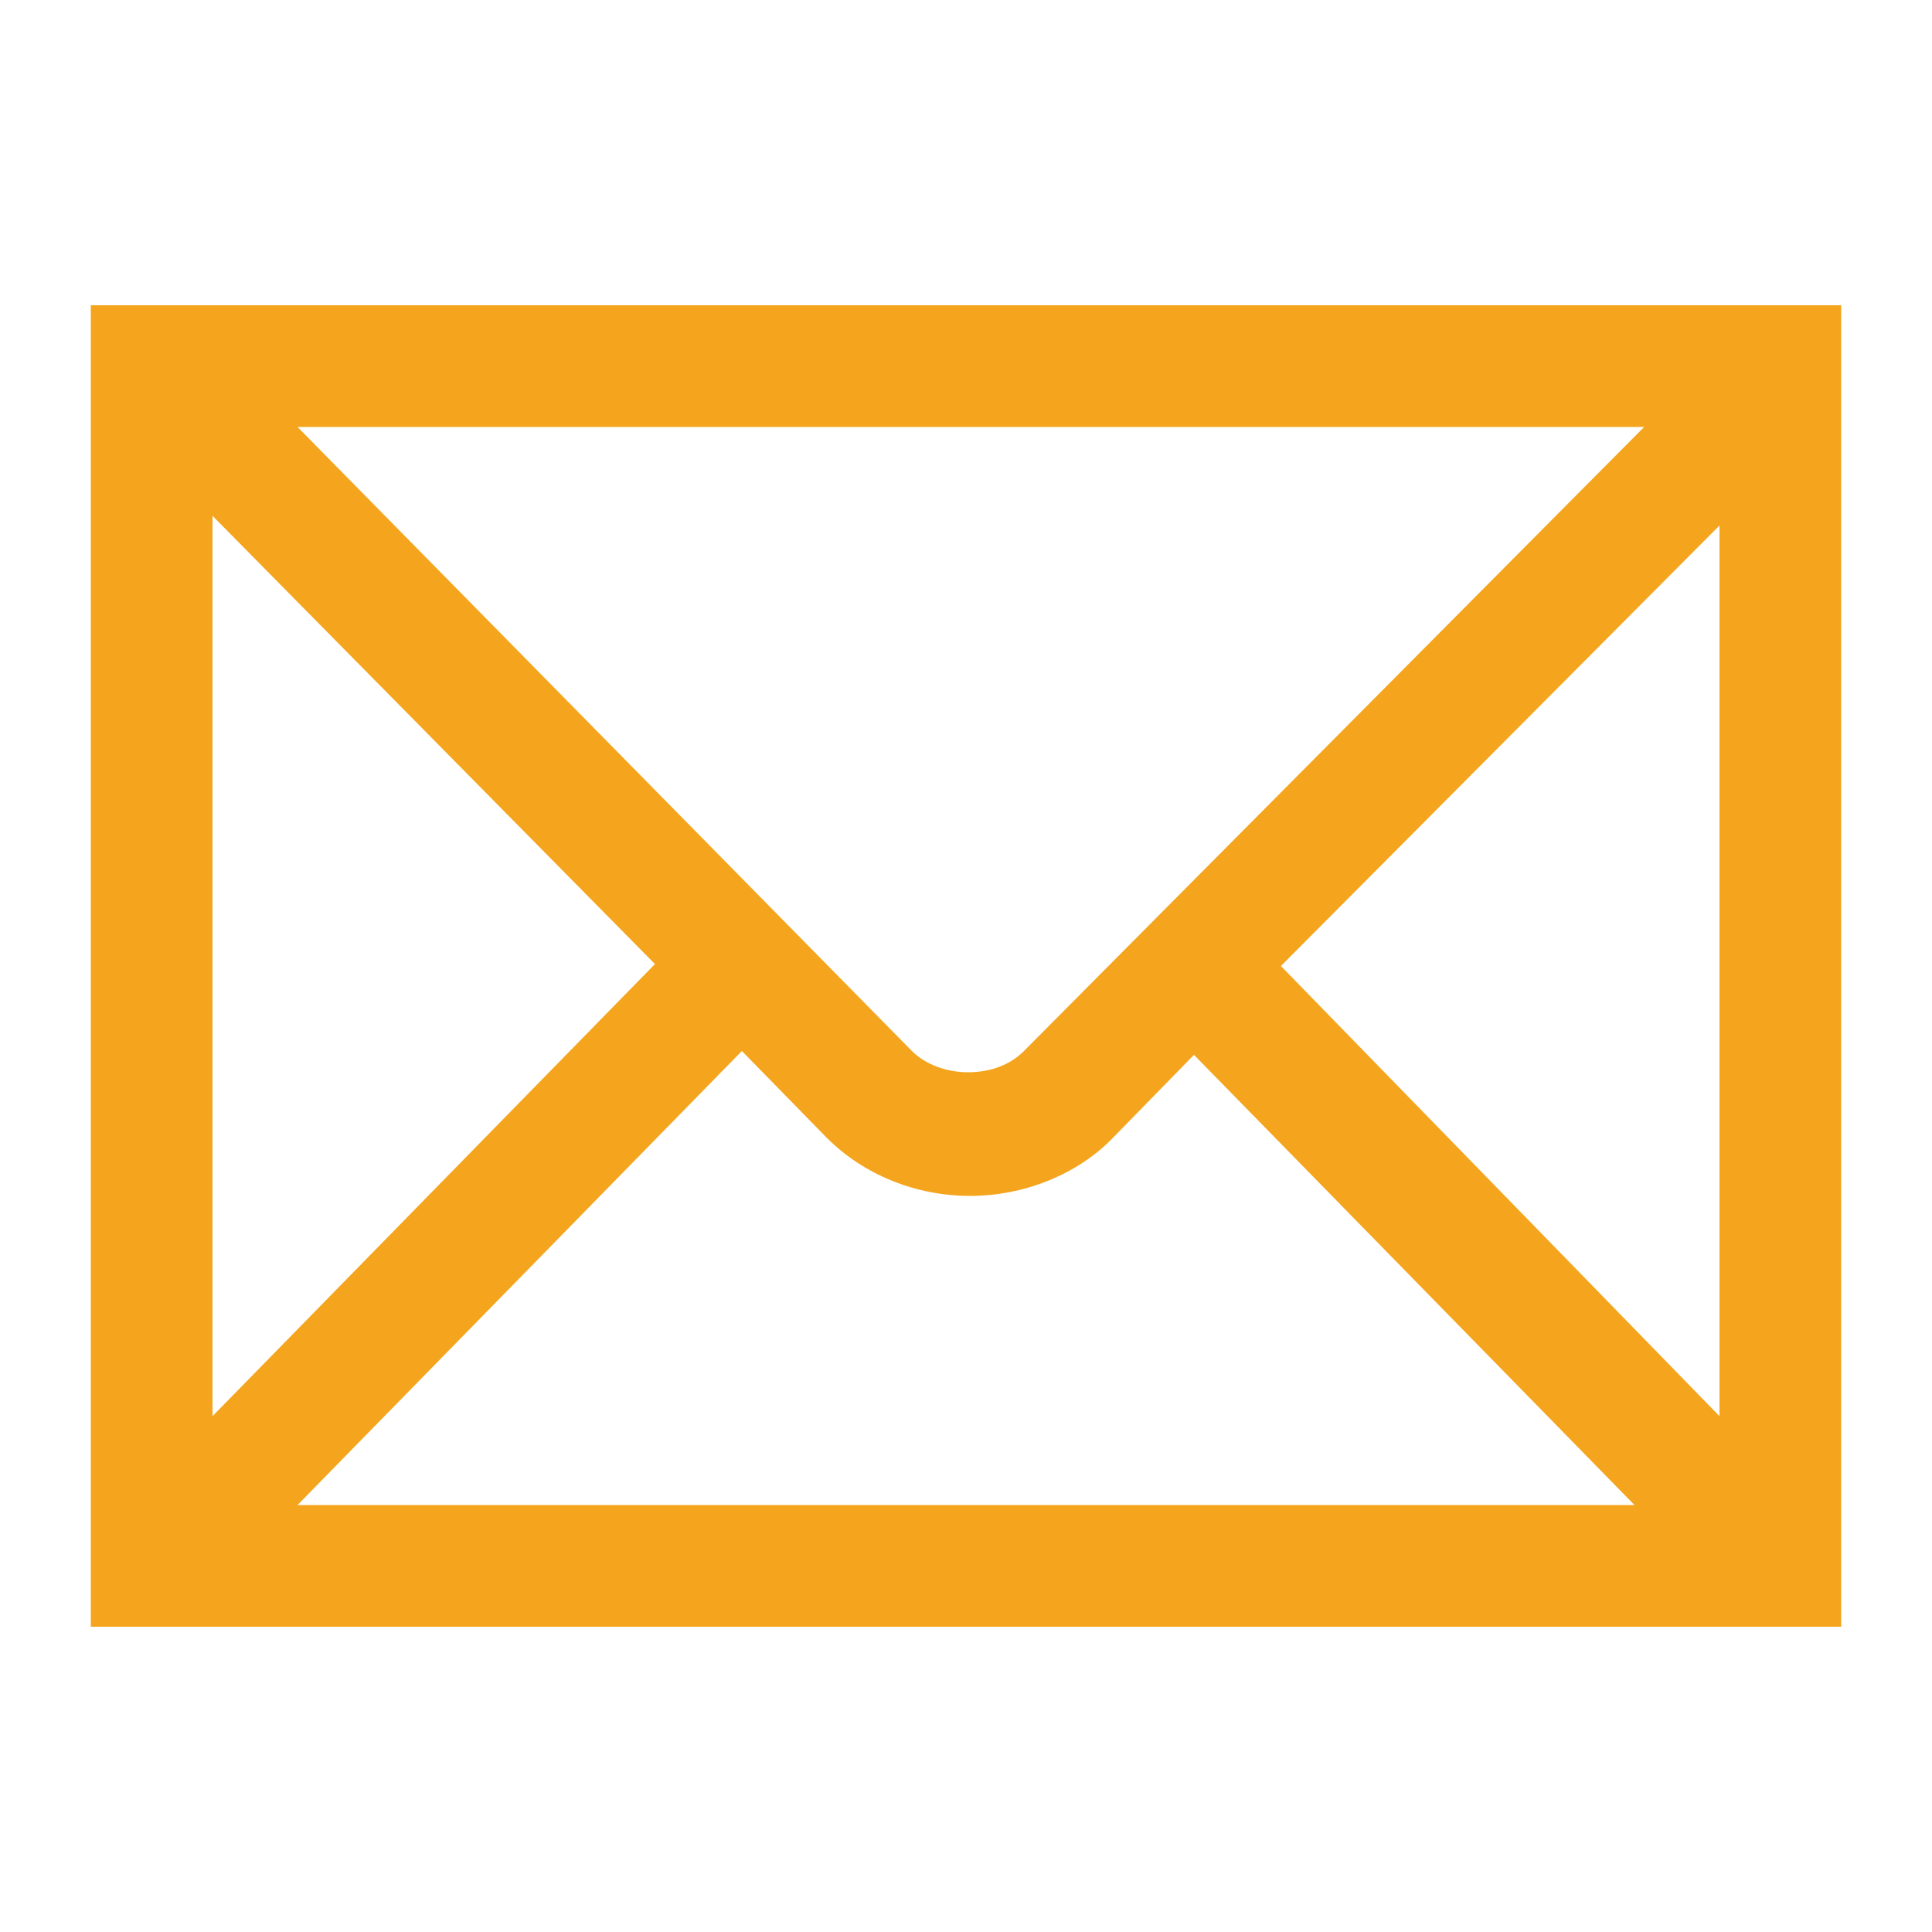 <?xml version="1.0" encoding="utf-8"?>
<!-- Generator: Adobe Illustrator 24.0.1, SVG Export Plug-In . SVG Version: 6.00 Build 0)  -->
<svg version="1.1"
	 id="svg2439" xmlns:cc="http://creativecommons.org/ns#" xmlns:dc="http://purl.org/dc/elements/1.1/" xmlns:inkscape="http://www.inkscape.org/namespaces/inkscape" xmlns:rdf="http://www.w3.org/1999/02/22-rdf-syntax-ns#" xmlns:sodipodi="http://sodipodi.sourceforge.net/DTD/sodipodi-0.dtd" xmlns:svg="http://www.w3.org/2000/svg"
	 xmlns="http://www.w3.org/2000/svg" xmlns:xlink="http://www.w3.org/1999/xlink" x="0px" y="0px" viewBox="0 0 100 100"
	 style="enable-background:new 0 0 100 100;" xml:space="preserve">
<style type="text/css">
	.st0{fill:#F4A51D;}
</style>
<path class="st0" d="M4.7,15.8v68.4h90.6V15.8H4.7z M53,54.4c-0.7,0.7-1.7,1.1-2.9,1.1c-1.1,0-2.2-0.4-2.9-1.1L15.4,22.1h69.7
	L53,54.4z M33.9,49.9L11,73.3V26.7L33.9,49.9z M38.4,54.4l4.4,4.5c1.9,1.9,4.6,3,7.4,3c2.8,0,5.5-1.1,7.3-2.9l4.3-4.4l22.8,23.3
	H15.4L38.4,54.4z M66.3,50L89,27.2v46.1L66.3,50z"/>
</svg>
